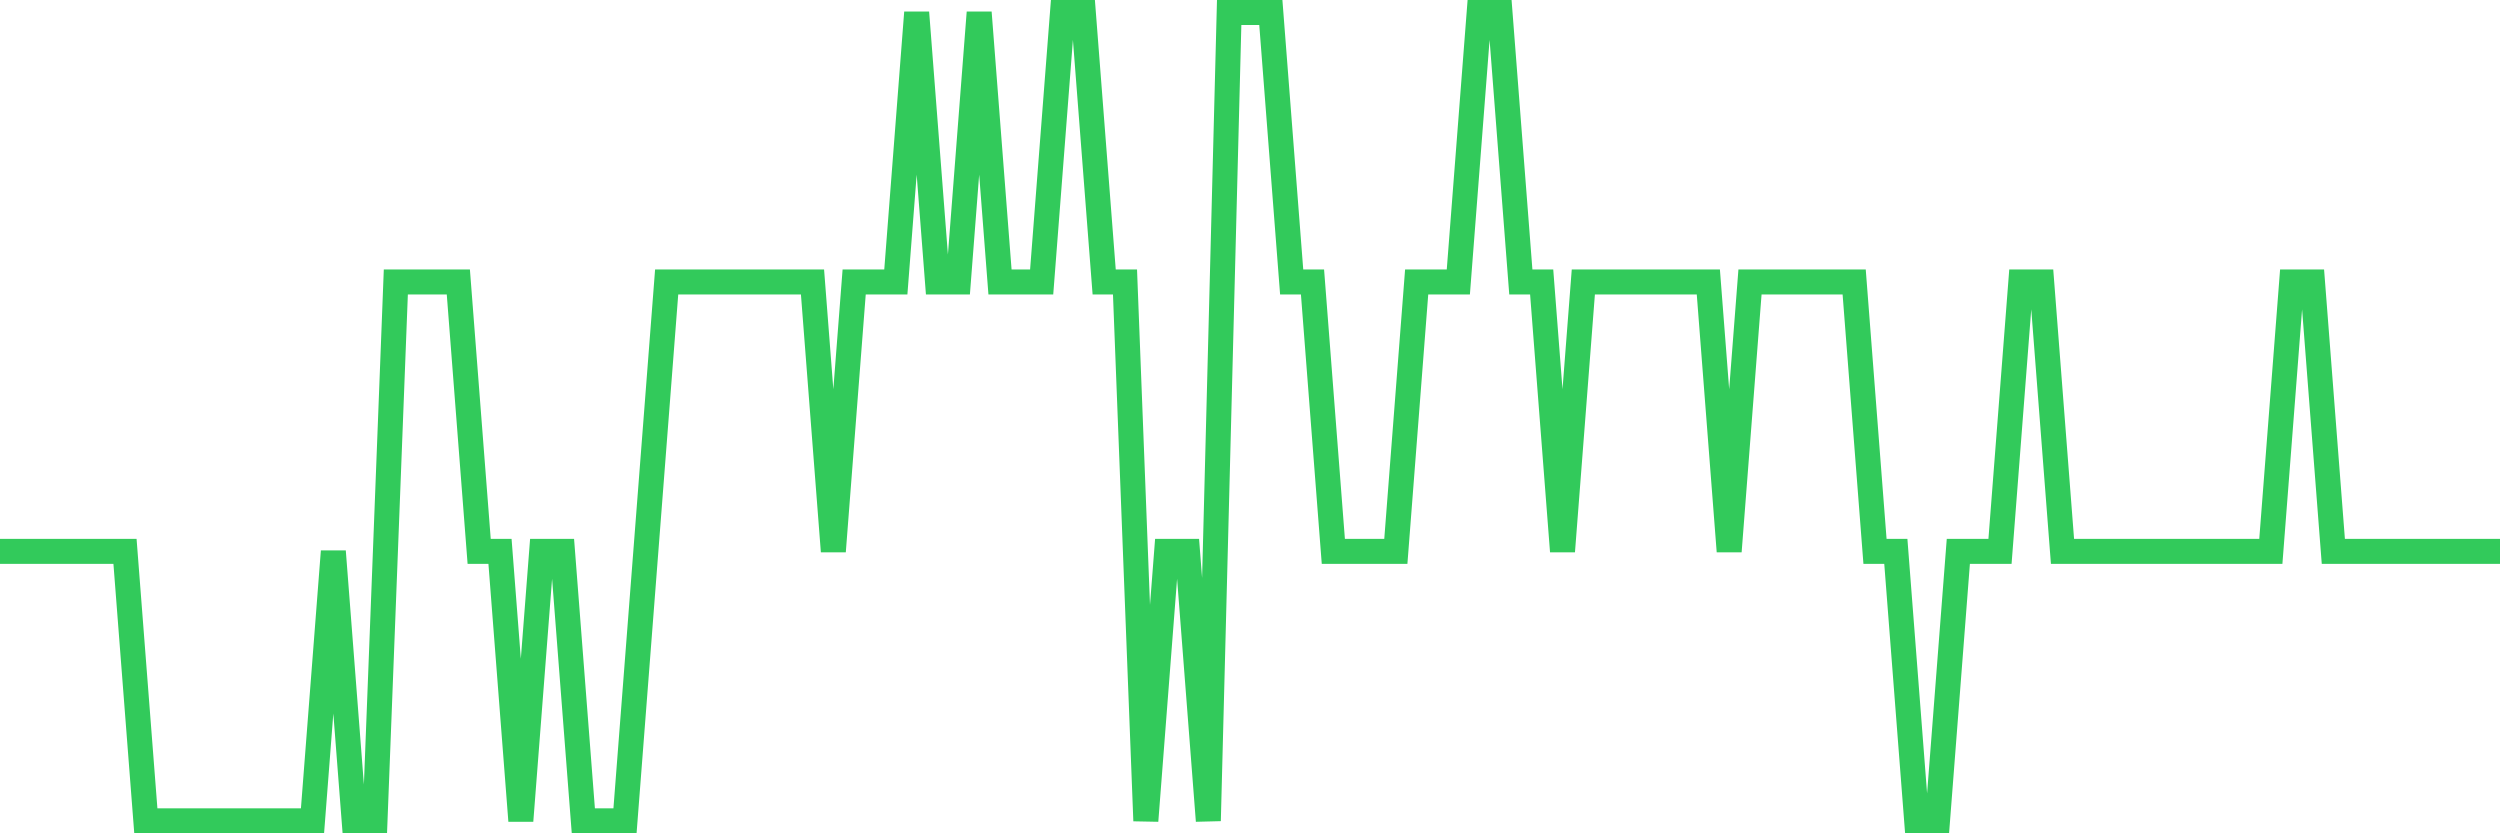 <svg
  xmlns="http://www.w3.org/2000/svg"
  xmlns:xlink="http://www.w3.org/1999/xlink"
  width="120"
  height="40"
  viewBox="0 0 120 40"
  preserveAspectRatio="none"
>
  <polyline
    points="0,26.467 1,26.467 2,26.467 3,26.467 4,26.467 5,26.467 6,26.467 7,39.4 8,39.4 9,39.4 10,39.4 11,39.4 12,39.4 13,39.4 14,39.4 15,39.4 16,26.467 17,39.4 18,39.4 19,13.533 20,13.533 21,13.533 22,13.533 23,26.467 24,26.467 25,39.4 26,26.467 27,26.467 28,39.4 29,39.4 30,39.4 31,26.467 32,13.533 33,13.533 34,13.533 35,13.533 36,13.533 37,13.533 38,13.533 39,13.533 40,26.467 41,13.533 42,13.533 43,13.533 44,0.6 45,13.533 46,13.533 47,0.6 48,13.533 49,13.533 50,13.533 51,0.6 52,0.6 53,13.533 54,13.533 55,39.4 56,26.467 57,26.467 58,39.4 59,0.6 60,0.6 61,0.6 62,13.533 63,13.533 64,26.467 65,26.467 66,26.467 67,26.467 68,13.533 69,13.533 70,13.533 71,0.6 72,0.6 73,13.533 74,13.533 75,26.467 76,13.533 77,13.533 78,13.533 79,13.533 80,13.533 81,13.533 82,13.533 83,26.467 84,13.533 85,13.533 86,13.533 87,13.533 88,13.533 89,13.533 90,26.467 91,26.467 92,39.4 93,39.4 94,26.467 95,26.467 96,26.467 97,13.533 98,13.533 99,26.467 100,26.467 101,26.467 102,26.467 103,26.467 104,26.467 105,26.467 106,26.467 107,26.467 108,26.467 109,26.467 110,13.533 111,13.533 112,26.467 113,26.467 114,26.467 115,26.467 116,26.467 117,26.467 118,26.467 119,26.467 120,26.467"
    fill="none"
    stroke="#32ca5b"
    stroke-width="1.2"
  >
  </polyline>
</svg>